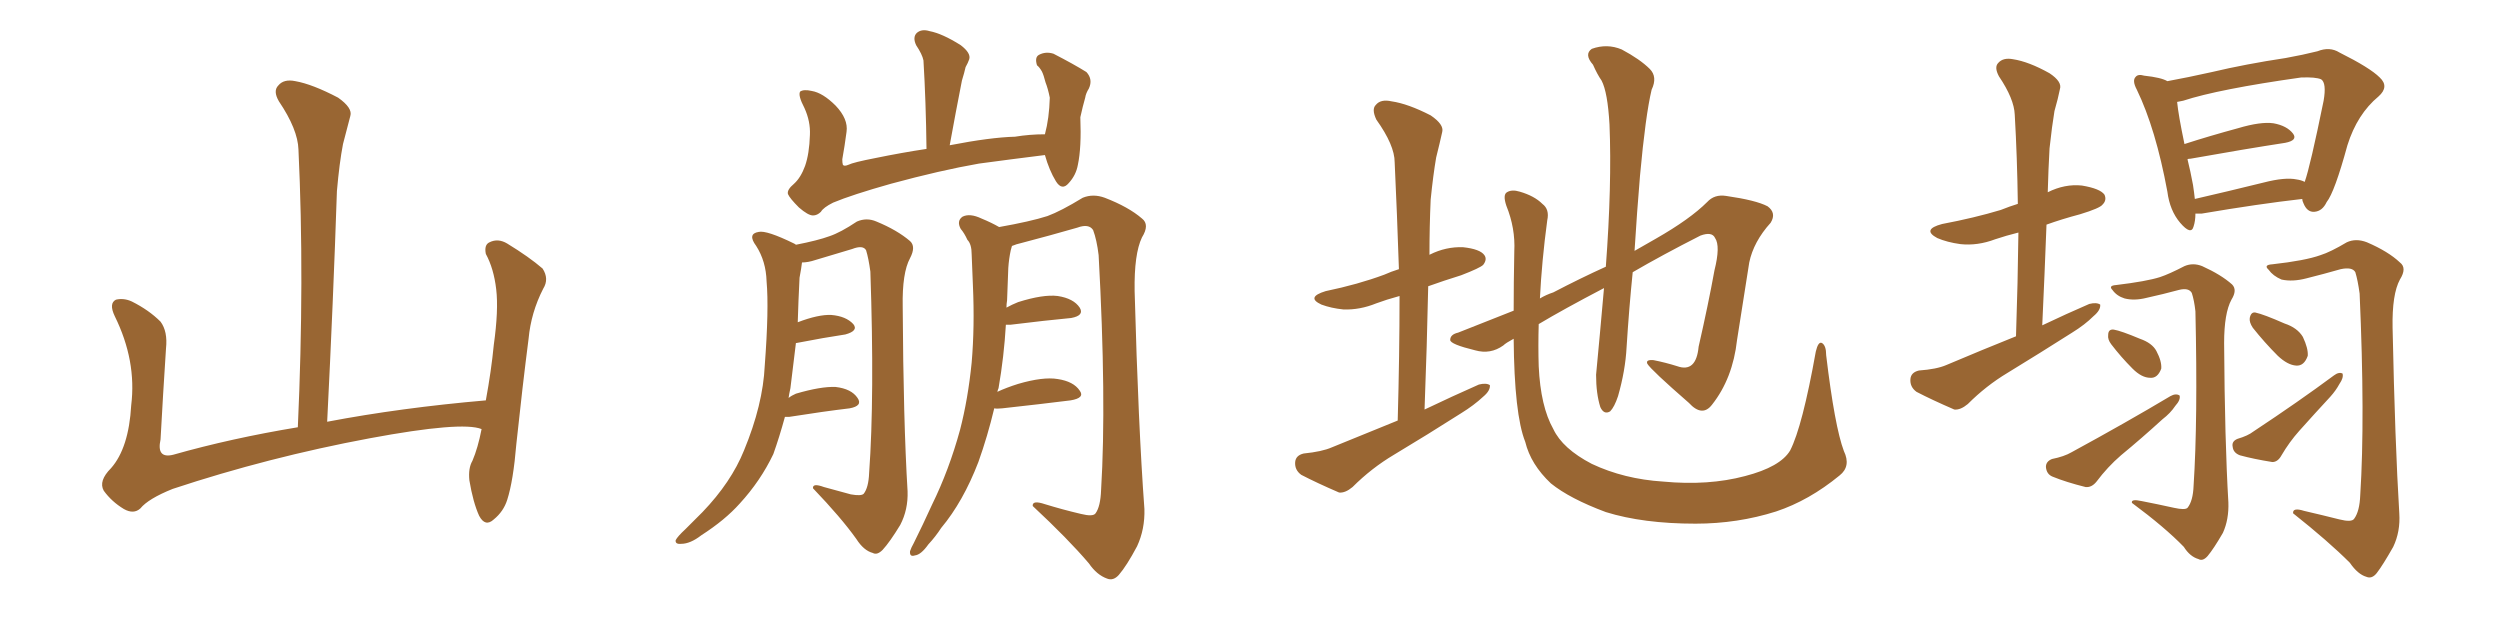 <svg xmlns="http://www.w3.org/2000/svg" xmlns:xlink="http://www.w3.org/1999/xlink" width="600" height="150"><path fill="#996633" padding="10" d="M115.58 102.98L115.58 102.98L115.58 102.98Q110.89 101.07 88.77 105.18L88.77 105.18Q64.45 109.72 41.46 117.33L41.46 117.33Q35.60 119.68 33.69 122.02L33.69 122.02Q32.08 123.49 29.74 122.17L29.74 122.17Q26.81 120.41 24.90 117.77L24.90 117.77Q23.58 115.43 26.66 112.35L26.66 112.35Q30.91 107.52 31.49 97.27L31.49 97.27Q32.81 86.57 27.54 75.88L27.54 75.88Q26.07 72.80 27.83 71.92L27.83 71.92Q29.74 71.48 31.64 72.36L31.64 72.36Q35.74 74.41 38.53 77.20L38.53 77.20Q40.28 79.54 39.84 83.64L39.84 83.64Q39.11 94.78 38.53 105.47L38.53 105.47Q37.50 110.16 41.60 109.13L41.60 109.13Q55.52 105.18 71.48 102.54L71.48 102.54Q73.10 66.80 71.63 35.89L71.63 35.89Q71.48 31.05 66.94 24.32L66.94 24.32Q65.48 21.83 66.80 20.51L66.80 20.51Q68.12 18.90 70.90 19.48L70.90 19.48Q75 20.21 81.15 23.44L81.15 23.44Q84.67 25.93 84.08 27.83L84.08 27.83Q83.35 30.62 82.32 34.57L82.32 34.57Q81.45 39.11 80.86 45.85L80.86 45.85Q79.98 72.22 78.52 101.22L78.52 101.22Q96.24 97.85 116.60 96.09L116.60 96.09Q117.92 88.92 118.51 82.76L118.51 82.76Q119.68 74.41 119.09 69.43L119.09 69.43Q118.51 64.45 116.60 60.94L116.60 60.94Q116.16 58.74 117.48 58.15L117.48 58.15Q119.53 57.13 121.73 58.45L121.73 58.45Q127.00 61.67 130.22 64.45L130.22 64.45Q131.84 66.94 130.37 69.29L130.37 69.29Q127.44 75 126.86 81.30L126.86 81.30Q125.39 92.72 123.93 106.49L123.93 106.49Q123.19 115.43 121.73 119.97L121.73 119.97Q120.85 122.75 118.51 124.66L118.51 124.66Q116.46 126.56 114.99 123.78L114.99 123.78Q113.53 120.56 112.65 115.28L112.65 115.28Q112.35 112.35 113.38 110.60L113.38 110.60Q114.70 107.52 115.58 102.98ZM250.78 37.21L250.78 37.21Q242.58 38.23 234.96 39.26L234.96 39.26Q225.73 40.87 213.87 44.09L213.87 44.09Q204.49 46.73 199.95 48.63L199.95 48.63Q197.61 49.80 197.02 50.83L197.02 50.83Q196.14 51.71 195.12 51.71L195.12 51.71Q193.95 51.71 191.75 49.80L191.75 49.80Q189.55 47.61 189.11 46.58L189.11 46.58Q188.82 45.56 190.58 44.09L190.58 44.09Q192.19 42.63 193.21 39.84L193.21 39.84Q194.24 36.91 194.38 32.37L194.38 32.37Q194.53 29.15 193.07 25.93L193.07 25.93Q191.46 22.85 192.04 21.97L192.04 21.97Q192.92 21.39 194.82 21.83L194.82 21.83Q197.46 22.27 200.54 25.34L200.54 25.34Q203.61 28.56 203.17 31.64L203.17 31.64Q202.73 35.01 202.15 38.23L202.15 38.23Q202.15 39.11 202.29 39.55L202.29 39.55Q202.59 39.99 203.61 39.55L203.61 39.55Q204.79 38.96 210.06 37.94L210.06 37.94Q216.50 36.62 222.36 35.74L222.36 35.74Q222.22 24.32 221.63 14.50L221.63 14.50Q221.34 13.04 219.87 10.84L219.87 10.84Q218.99 8.94 220.02 7.91L220.02 7.91Q221.19 6.88 223.10 7.47L223.10 7.47Q226.17 8.06 230.57 10.84L230.57 10.84Q233.06 12.74 232.62 14.21L232.62 14.21Q232.32 15.09 231.74 16.11L231.74 16.11Q231.45 17.43 230.86 19.34L230.86 19.34Q229.39 26.81 227.93 34.86L227.93 34.86Q237.74 32.96 243.60 32.81L243.60 32.81Q247.12 32.23 250.78 32.23L250.78 32.23Q251.81 28.42 251.95 23.44L251.95 23.44Q251.51 21.24 250.93 19.78L250.93 19.78Q250.49 18.02 250.05 17.14L250.05 17.14Q249.46 16.11 248.88 15.67L248.88 15.67Q248.29 13.77 249.32 13.18L249.32 13.18Q250.93 12.30 252.83 12.89L252.83 12.89Q257.67 15.38 260.74 17.29L260.74 17.29Q262.35 19.04 261.33 21.24L261.33 21.24Q260.60 22.41 260.45 23.44L260.45 23.44Q259.86 25.49 259.28 28.13L259.28 28.13Q259.57 35.45 258.69 39.55L258.69 39.55Q258.25 42.04 256.49 43.95L256.49 43.95Q254.88 45.85 253.42 43.51L253.42 43.51Q251.81 40.87 250.78 37.21ZM188.38 100.05L188.38 100.05Q187.06 104.88 185.60 108.98L185.60 108.98Q182.52 115.43 177.54 120.85L177.54 120.85Q174.02 124.80 168.31 128.47L168.31 128.47Q165.67 130.52 163.48 130.52L163.48 130.52Q162.01 130.66 162.16 129.64L162.16 129.64Q162.60 128.76 164.50 127.00L164.50 127.00Q166.41 125.10 168.60 122.90L168.60 122.90Q175.49 115.72 178.56 108.11L178.56 108.11Q183.11 97.12 183.54 87.74L183.54 87.74Q184.57 74.12 183.98 67.53L183.98 67.53Q183.84 62.70 181.49 59.03L181.49 59.03Q179.30 56.10 182.08 55.66L182.08 55.66Q183.98 55.22 190.58 58.45L190.58 58.45Q190.87 58.59 191.02 58.74L191.02 58.74Q196.29 57.71 199.07 56.69L199.07 56.69Q201.71 55.81 205.66 53.17L205.66 53.17Q208.01 52.15 210.35 53.17L210.35 53.17Q215.33 55.22 218.41 57.86L218.41 57.86Q219.87 59.18 218.41 61.96L218.41 61.96Q216.50 65.48 216.65 73.54L216.65 73.54Q216.80 101.07 217.82 117.92L217.82 117.92Q217.97 122.31 216.06 125.98L216.06 125.98Q213.57 130.08 211.82 131.98L211.82 131.98Q210.50 133.30 209.47 132.71L209.47 132.71Q207.28 132.13 205.52 129.35L205.52 129.35Q201.86 124.22 195.12 117.19L195.12 117.19Q194.97 115.87 197.75 116.89L197.75 116.89Q200.98 117.77 204.20 118.65L204.20 118.65Q206.69 119.09 207.28 118.51L207.28 118.51Q208.45 117.04 208.59 113.53L208.59 113.53Q209.91 95.21 208.89 65.19L208.89 65.19Q208.45 61.96 207.86 60.06L207.86 60.06Q207.13 58.74 204.49 59.77L204.49 59.77Q200.10 61.08 195.70 62.40L195.70 62.40Q193.95 62.99 192.48 62.99L192.48 62.99Q192.33 64.31 191.89 66.65L191.89 66.65Q191.60 72.36 191.46 77.34L191.46 77.34Q196.44 75.44 199.51 75.59L199.51 75.59Q203.03 75.88 204.79 77.78L204.79 77.78Q206.10 79.39 202.88 80.27L202.88 80.27Q197.90 81.01 191.16 82.32L191.16 82.32Q191.16 82.32 191.02 82.32L191.02 82.32Q190.28 88.18 189.70 93.16L189.70 93.16Q189.40 94.48 189.26 95.51L189.26 95.51Q189.99 94.92 191.02 94.48L191.02 94.48Q197.02 92.72 200.54 92.87L200.54 92.87Q204.35 93.31 205.81 95.51L205.81 95.51Q207.13 97.41 203.91 98.00L203.91 98.00Q197.75 98.73 189.40 100.05L189.40 100.05Q188.82 100.05 188.38 100.05ZM238.62 98.00L238.62 98.00L238.62 98.00Q237.01 104.74 234.81 110.89L234.81 110.89Q231.15 120.41 225.88 126.71L225.88 126.71Q224.56 128.76 222.80 130.66L222.80 130.66Q221.04 133.15 219.58 133.30L219.58 133.30Q218.26 133.74 218.41 132.28L218.41 132.28Q218.70 131.40 219.29 130.37L219.29 130.37Q221.48 125.98 223.68 121.14L223.68 121.14Q227.78 112.79 230.42 103.13L230.42 103.13Q232.32 95.80 233.20 87.01L233.20 87.01Q233.94 78.37 233.50 68.55L233.50 68.55Q233.35 64.31 233.20 61.08L233.20 61.08Q233.20 58.59 232.18 57.57L232.18 57.57Q231.45 55.96 230.57 54.93L230.57 54.93Q229.54 53.03 231.01 52.00L231.01 52.00Q232.76 51.12 235.55 52.44L235.55 52.44Q238.04 53.47 239.79 54.49L239.79 54.49Q247.27 53.17 251.37 51.86L251.37 51.86Q254.59 50.68 259.86 47.46L259.86 47.46Q262.35 46.44 265.14 47.46L265.14 47.46Q270.85 49.66 274.07 52.44L274.07 52.44Q275.98 53.91 274.07 56.98L274.07 56.98Q272.17 60.94 272.31 69.87L272.31 69.87Q273.19 102.25 274.66 122.17L274.66 122.17Q274.80 127.00 272.90 131.10L272.90 131.10Q270.41 135.79 268.51 137.99L268.51 137.99Q267.19 139.45 265.72 138.87L265.72 138.87Q263.23 137.99 261.33 135.21L261.33 135.21Q256.35 129.35 247.85 121.44L247.85 121.44Q247.71 119.97 250.78 121.00L250.78 121.00Q255.03 122.31 259.42 123.34L259.42 123.34Q262.35 124.07 262.94 123.19L262.94 123.19Q264.11 121.58 264.26 117.63L264.26 117.63Q265.58 96.09 263.67 61.23L263.67 61.23Q263.23 57.57 262.35 55.22L262.35 55.22Q261.33 53.61 258.54 54.64L258.54 54.64Q251.95 56.54 245.21 58.30L245.21 58.30Q243.90 58.59 242.87 59.03L242.87 59.03Q242.72 59.47 242.58 60.06L242.58 60.06Q242.14 62.11 241.99 64.31L241.99 64.31Q241.85 67.97 241.70 72.07L241.70 72.07Q241.55 72.95 241.55 73.83L241.55 73.83Q242.87 73.10 244.34 72.51L244.34 72.51Q250.34 70.61 253.86 71.04L253.86 71.04Q257.67 71.63 259.13 73.83L259.13 73.83Q260.30 75.73 257.08 76.32L257.08 76.32Q250.93 76.90 242.58 77.93L242.58 77.93Q241.85 77.93 241.41 77.93L241.41 77.93Q240.97 85.55 239.65 93.16L239.65 93.16Q239.50 93.46 239.36 94.04L239.36 94.04Q241.55 93.02 244.34 92.14L244.34 92.14Q250.34 90.38 253.86 90.97L253.86 90.97Q257.67 91.55 259.13 93.75L259.13 93.75Q260.45 95.51 256.93 96.09L256.93 96.09Q249.90 96.97 240.53 98.00L240.53 98.00Q239.21 98.14 238.62 98.00ZM335.45 100.93L335.45 100.93Q335.89 85.25 335.89 71.04L335.89 71.04Q332.67 71.92 330.32 72.80L330.32 72.80Q326.37 74.41 322.41 74.27L322.41 74.27Q319.48 73.97 317.14 73.10L317.14 73.10Q313.33 71.34 318.16 69.87L318.16 69.87Q325.93 68.26 332.23 65.92L332.23 65.92Q333.84 65.19 335.74 64.60L335.74 64.60Q335.30 51.27 334.72 38.96L334.72 38.96Q334.72 34.86 330.32 28.71L330.32 28.71Q329.15 26.22 330.18 25.20L330.18 25.20Q331.35 23.73 333.98 24.32L333.98 24.32Q337.94 24.90 343.36 27.69L343.36 27.69Q346.58 29.88 346.14 31.64L346.14 31.64Q345.56 34.28 344.68 37.79L344.68 37.79Q343.95 42.04 343.36 47.90L343.36 47.90Q343.07 54.49 343.07 61.23L343.07 61.23Q343.07 61.08 343.21 61.08L343.21 61.08Q347.02 59.18 351.12 59.33L351.12 59.33Q355.22 59.77 356.25 61.23L356.25 61.23Q356.98 62.26 355.96 63.57L355.96 63.57Q355.22 64.31 350.68 66.06L350.68 66.06Q346.44 67.38 342.77 68.70L342.77 68.70Q342.48 82.91 341.89 98.29L341.89 98.29Q348.63 95.07 354.93 92.29L354.93 92.29Q356.69 91.85 357.57 92.43L357.57 92.43Q357.71 93.75 355.96 95.21L355.96 95.21Q353.76 97.27 350.68 99.17L350.68 99.17Q342.63 104.30 334.57 109.13L334.57 109.13Q329.15 112.35 324.61 116.89L324.61 116.89Q322.85 118.36 321.39 118.21L321.39 118.21Q315.97 115.87 312.30 113.96L312.30 113.96Q310.69 112.79 310.84 110.89L310.84 110.89Q310.99 109.28 312.89 108.84L312.89 108.84Q317.29 108.40 319.63 107.37L319.63 107.37Q327.83 104.00 335.45 100.93ZM442.53 108.25L442.53 108.25L442.53 108.25Q444.29 111.91 441.50 114.11L441.50 114.11Q434.18 120.12 426.27 122.75L426.27 122.75Q417.04 125.68 406.93 125.68L406.93 125.68Q394.34 125.68 385.40 122.90L385.40 122.90Q376.76 119.68 372.22 116.02L372.22 116.02Q367.38 111.47 366.06 106.05L366.06 106.05Q363.43 99.46 363.28 81.30L363.28 81.30Q361.38 82.32 360.79 82.91L360.79 82.91Q357.71 85.11 354.05 84.08L354.05 84.08Q348.05 82.62 348.05 81.59L348.05 81.59Q348.05 80.27 349.95 79.83L349.95 79.83Q355.22 77.78 363.28 74.56L363.28 74.56Q363.28 67.97 363.43 60.35L363.43 60.35Q363.72 54.79 361.52 49.37L361.52 49.37Q360.64 46.73 361.67 46.14L361.67 46.14Q362.84 45.41 364.75 46.00L364.75 46.00Q368.26 47.02 370.17 48.93L370.17 48.93Q371.92 50.24 371.34 52.88L371.34 52.88Q370.02 62.70 369.58 71.63L369.58 71.63Q371.04 70.75 372.80 70.17L372.80 70.17Q379.25 66.80 385.40 64.01L385.40 64.01Q386.87 44.38 386.28 29.88L386.28 29.88Q385.84 22.12 384.38 19.34L384.38 19.34Q383.35 17.87 382.32 15.53L382.32 15.53Q380.13 13.04 382.03 11.72L382.03 11.72Q385.69 10.40 389.21 11.87L389.21 11.87Q393.60 14.21 395.95 16.55L395.95 16.55Q397.85 18.46 396.39 21.53L396.39 21.53Q394.92 27.69 393.60 42.19L393.60 42.19Q392.87 50.83 392.29 60.21L392.29 60.21Q395.07 58.59 397.41 57.28L397.41 57.28Q405.62 52.59 409.72 48.49L409.72 48.49Q411.47 46.58 414.26 47.02L414.26 47.02Q421.44 48.05 424.22 49.51L424.22 49.51Q426.42 51.12 424.95 53.47L424.95 53.47Q420.85 58.01 419.82 62.99L419.82 62.99Q418.36 72.36 416.89 81.59L416.89 81.59Q415.87 90.82 410.89 97.12L410.89 97.12Q408.54 100.20 405.32 96.68L405.32 96.68Q396.24 88.77 395.36 87.30L395.36 87.30Q394.92 86.28 396.83 86.43L396.83 86.43Q399.76 87.01 402.54 87.89L402.54 87.89Q407.08 89.50 407.67 83.20L407.67 83.20Q410.01 72.95 411.47 64.89L411.47 64.89Q412.94 59.03 411.62 57.13L411.62 57.13Q410.89 55.52 408.11 56.54L408.11 56.54Q398.88 61.23 391.85 65.33L391.85 65.33Q390.97 73.97 390.38 83.35L390.38 83.35Q390.09 88.92 388.33 95.07L388.33 95.07Q387.45 97.71 386.43 98.73L386.43 98.73Q384.96 99.61 384.08 97.71L384.08 97.71Q383.06 94.48 383.06 89.94L383.06 89.94Q383.94 80.71 384.96 69.14L384.96 69.14Q375.15 74.27 369.29 77.78L369.29 77.78Q369.14 83.06 369.29 87.89L369.29 87.89Q369.73 97.56 372.80 102.98L372.80 102.98Q375 107.67 382.03 111.33L382.03 111.33Q389.79 114.99 399.17 115.58L399.17 115.58Q410.01 116.60 418.80 114.26L418.80 114.26Q427.29 112.06 429.64 108.11L429.64 108.11Q432.57 102.39 435.79 84.38L435.79 84.38Q436.38 81.88 437.26 82.32L437.26 82.32Q438.28 82.91 438.28 85.25L438.28 85.25Q440.33 102.39 442.53 108.25ZM483.84 80.71L483.84 80.71Q484.28 67.68 484.42 55.81L484.42 55.81Q481.49 56.54 478.86 57.42L478.86 57.42Q474.61 59.03 470.51 58.59L470.51 58.59Q467.29 58.15 464.94 57.13L464.94 57.13Q461.13 55.08 466.11 53.76L466.11 53.76Q473.88 52.29 480.18 50.39L480.18 50.39Q482.37 49.51 484.28 48.93L484.28 48.93Q484.13 37.79 483.54 27.54L483.54 27.54Q483.40 23.73 479.74 18.31L479.74 18.31Q478.56 16.11 479.59 15.09L479.59 15.09Q480.76 13.77 483.11 14.21L483.11 14.21Q486.91 14.79 491.89 17.58L491.89 17.58Q494.97 19.63 494.38 21.39L494.38 21.39Q493.95 23.58 493.07 26.66L493.07 26.66Q492.48 30.18 491.89 35.60L491.89 35.60Q491.60 40.72 491.46 46.14L491.46 46.14Q495.56 44.09 499.66 44.53L499.66 44.53Q504.05 45.26 505.08 46.73L505.08 46.73Q505.66 48.05 504.64 49.07L504.64 49.07Q504.05 49.95 499.22 51.42L499.22 51.42Q494.82 52.59 491.16 53.91L491.16 53.91Q490.72 65.63 490.14 78.08L490.14 78.08Q496.00 75.29 501.42 72.95L501.42 72.95Q503.17 72.51 504.05 73.10L504.05 73.10Q504.20 74.41 502.44 75.88L502.44 75.88Q500.39 77.93 497.31 79.83L497.31 79.83Q489.70 84.67 481.79 89.50L481.79 89.50Q476.66 92.58 472.27 96.97L472.27 96.97Q470.51 98.44 469.04 98.29L469.04 98.29Q463.62 95.95 459.96 94.04L459.96 94.04Q458.35 92.87 458.50 90.97L458.50 90.97Q458.64 89.36 460.55 88.92L460.55 88.92Q464.79 88.62 467.14 87.60L467.14 87.60Q475.78 83.94 483.84 80.71ZM526.90 51.27L526.90 51.27Q526.90 53.03 526.46 54.35L526.46 54.35Q525.88 56.54 523.24 53.47L523.24 53.47Q520.75 50.54 520.17 46.00L520.17 46.00Q517.38 30.91 512.84 21.53L512.84 21.53Q511.67 19.34 512.55 18.46L512.55 18.46Q513.13 17.72 514.60 18.16L514.60 18.16Q518.70 18.60 520.17 19.48L520.17 19.48Q525 18.60 530.86 17.29L530.86 17.29Q538.92 15.38 548.58 13.92L548.58 13.92Q552.69 13.18 556.20 12.30L556.20 12.30Q559.13 11.13 561.47 12.60L561.47 12.60Q568.80 16.26 571.14 18.60L571.14 18.60Q573.49 20.80 570.85 23.14L570.85 23.14Q565.72 27.39 563.38 34.86L563.38 34.86Q560.30 46.14 558.40 48.49L558.40 48.49Q557.37 50.68 555.47 50.83L555.47 50.83Q553.71 50.98 552.83 48.78L552.83 48.78Q552.54 48.19 552.54 47.75L552.54 47.75Q542.14 48.93 528.37 51.27L528.37 51.27Q527.49 51.27 526.90 51.27ZM551.22 43.07L551.22 43.07Q552.25 43.21 553.13 43.65L553.13 43.65Q554.44 39.99 557.67 24.17L557.67 24.17Q558.40 19.92 557.08 19.04L557.08 19.04Q555.76 18.46 552.25 18.60L552.25 18.60Q532.47 21.39 523.97 24.17L523.97 24.17Q523.10 24.32 522.51 24.46L522.51 24.46Q522.80 27.54 524.27 34.57L524.27 34.57Q530.13 32.67 537.16 30.76L537.16 30.76Q542.58 29.15 545.65 29.59L545.65 29.59Q548.88 30.18 550.34 32.08L550.34 32.08Q551.51 33.69 548.44 34.28L548.44 34.28Q538.92 35.74 525.73 38.09L525.73 38.09Q525.15 38.09 525 38.23L525 38.23Q525.73 41.16 526.32 44.38L526.32 44.38Q526.61 46.29 526.76 47.75L526.76 47.75Q534.38 46.00 543.31 43.80L543.31 43.80Q548.44 42.48 551.22 43.07ZM521.78 121.88L521.78 121.88Q524.41 122.46 525 121.88L525 121.88Q526.32 120.26 526.46 116.60L526.46 116.60Q527.49 100.78 526.90 74.71L526.90 74.71Q526.61 72.07 526.03 70.31L526.03 70.31Q525.29 68.99 522.95 69.58L522.95 69.58Q519.14 70.61 515.19 71.48L515.19 71.48Q512.26 72.22 509.91 71.63L509.91 71.63Q508.01 71.04 506.98 69.58L506.98 69.58Q505.96 68.55 507.86 68.41L507.86 68.41Q515.19 67.53 518.41 66.50L518.41 66.50Q520.61 65.77 524.27 63.87L524.27 63.87Q526.32 62.99 528.52 63.87L528.52 63.87Q533.06 65.92 535.69 68.26L535.69 68.26Q537.01 69.58 535.55 71.92L535.55 71.92Q533.79 75.15 533.79 82.32L533.79 82.32Q533.94 105.91 534.81 120.56L534.81 120.56Q534.96 124.66 533.50 127.88L533.50 127.88Q531.30 131.69 529.83 133.45L529.83 133.45Q528.66 134.77 527.64 134.18L527.64 134.18Q525.59 133.59 524.12 131.25L524.12 131.25Q519.58 126.56 511.67 120.70L511.67 120.70Q511.38 119.68 514.01 120.26L514.01 120.26Q517.82 121.00 521.78 121.88ZM506.69 82.62L506.69 82.62Q505.81 81.45 505.96 80.42L505.96 80.42Q505.96 78.96 507.28 79.10L507.28 79.10Q509.03 79.39 513.57 81.30L513.57 81.30Q516.50 82.32 517.53 84.23L517.53 84.23Q518.85 86.72 518.70 88.48L518.70 88.48Q517.82 90.82 516.06 90.67L516.06 90.67Q514.01 90.67 511.82 88.48L511.82 88.48Q509.03 85.69 506.69 82.62ZM492.48 110.16L492.48 110.16Q495.41 109.57 497.17 108.54L497.17 108.54Q510.35 101.37 520.90 95.07L520.90 95.07Q522.22 94.34 523.10 94.92L523.10 94.92Q523.39 95.95 522.07 97.41L522.07 97.41Q520.90 99.17 518.99 100.63L518.99 100.63Q514.01 105.18 509.03 109.28L509.03 109.28Q505.81 112.06 503.17 115.58L503.17 115.58Q502.00 117.04 500.54 116.89L500.54 116.89Q495.85 115.72 492.63 114.40L492.63 114.40Q491.16 113.82 491.02 112.06L491.02 112.06Q491.02 110.74 492.48 110.16ZM561.47 124.66L561.47 124.66Q564.40 125.39 564.99 124.51L564.99 124.51Q566.31 122.75 566.46 118.80L566.46 118.80Q567.63 100.49 566.31 70.46L566.31 70.46Q565.87 67.24 565.28 65.33L565.28 65.33Q564.55 64.01 561.77 64.60L561.77 64.60Q557.67 65.77 553.56 66.80L553.56 66.80Q550.20 67.68 547.56 67.09L547.56 67.09Q545.51 66.21 544.48 64.75L544.48 64.75Q543.16 63.57 545.36 63.43L545.36 63.43Q553.27 62.55 556.93 61.23L556.93 61.23Q559.28 60.50 563.23 58.15L563.23 58.15Q565.43 57.13 568.07 58.15L568.07 58.15Q573.19 60.35 575.98 62.99L575.98 62.99Q577.73 64.31 575.98 67.09L575.98 67.09Q574.07 70.61 574.22 78.66L574.22 78.66Q574.80 106.35 575.83 123.19L575.83 123.19Q576.12 127.59 574.37 131.25L574.37 131.25Q571.88 135.64 570.41 137.55L570.41 137.55Q569.24 139.01 567.92 138.43L567.92 138.43Q565.87 137.84 563.96 135.06L563.96 135.06Q558.84 129.93 550.34 123.19L550.34 123.19Q550.20 121.73 552.98 122.61L552.98 122.61Q557.37 123.63 561.47 124.66ZM540.67 78.66L540.67 78.66Q539.79 77.34 539.94 76.32L539.94 76.32Q540.23 74.85 541.26 75L541.26 75Q543.31 75.44 548.29 77.64L548.29 77.64Q551.37 78.66 552.69 80.86L552.69 80.86Q554.00 83.64 553.86 85.40L553.86 85.40Q552.98 87.89 551.07 87.74L551.07 87.74Q549.02 87.60 546.68 85.40L546.68 85.40Q543.46 82.18 540.67 78.66ZM537.01 105.32L537.01 105.32L537.01 105.32Q539.50 104.59 540.82 103.56L540.82 103.56Q551.66 96.39 560.16 90.09L560.16 90.09Q561.33 89.21 562.21 89.65L562.21 89.65Q562.50 90.67 561.47 92.14L561.47 92.14Q560.60 93.75 559.28 95.21L559.28 95.21Q555.47 99.32 551.81 103.42L551.81 103.42Q549.46 106.05 547.56 109.28L547.56 109.28Q546.68 110.89 545.36 110.89L545.36 110.89Q540.82 110.16 537.60 109.28L537.60 109.28Q535.99 108.69 535.84 107.23L535.84 107.23Q535.55 105.91 537.01 105.32Z"/></svg>